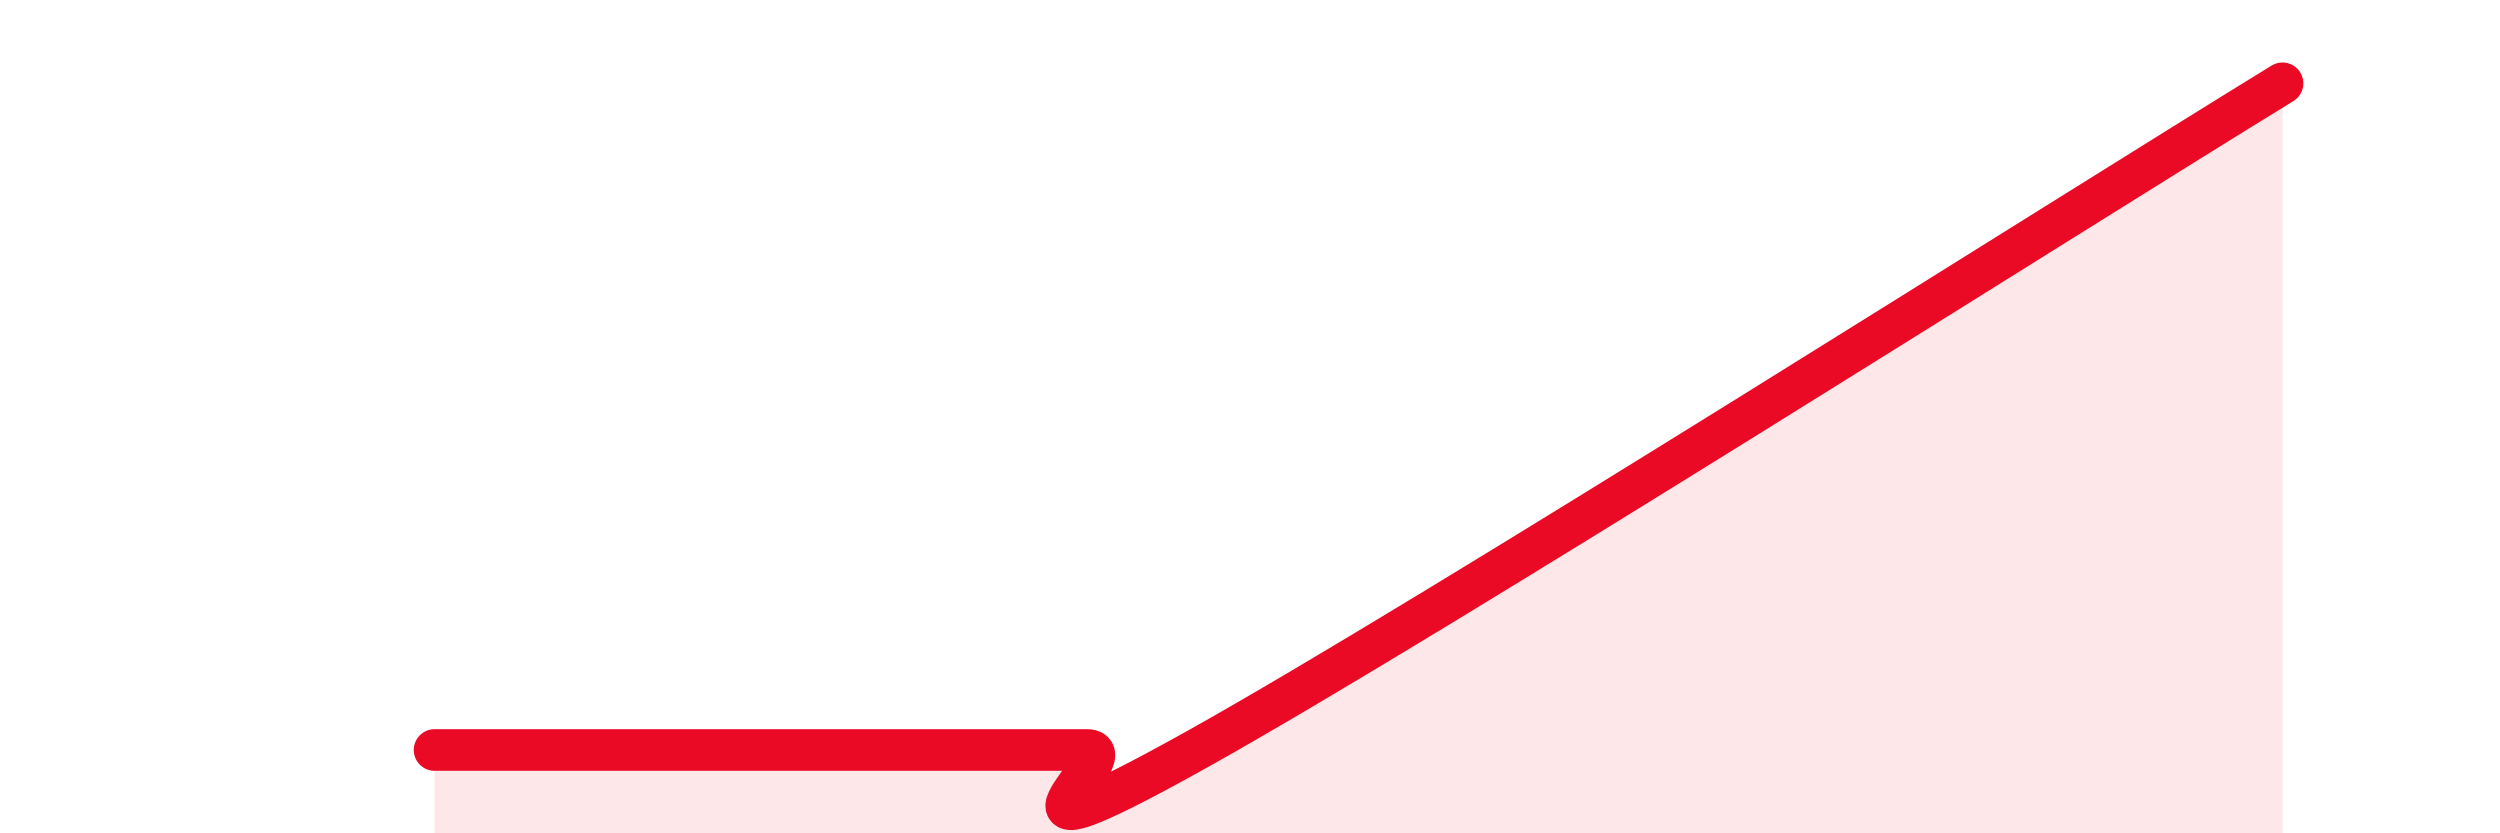 
    <svg width="60" height="20" viewBox="0 0 60 20" xmlns="http://www.w3.org/2000/svg">
      <path
        d="M 10.43,18 C 10.95,18 12,18 13.04,18 C 14.08,18 14.61,18 15.65,18 C 16.69,18 16.69,18 18.26,18 C 19.83,18 21.91,18 23.48,18 C 25.05,18 25.05,18 26.09,18 C 27.13,18 22.96,21.2 28.7,18 C 34.44,14.8 49.56,5.2 54.78,2L54.78 20L10.43 20Z"
        fill="#EB0A25"
        opacity="0.1"
        stroke-linecap="round"
        stroke-linejoin="round"
      />
      <path
        d="M 10.43,18 C 10.95,18 12,18 13.04,18 C 14.08,18 14.61,18 15.65,18 C 16.69,18 16.69,18 18.26,18 C 19.83,18 21.91,18 23.48,18 C 25.05,18 25.05,18 26.09,18 C 27.13,18 22.96,21.2 28.7,18 C 34.44,14.8 49.56,5.2 54.78,2"
        stroke="#EB0A25"
        stroke-width="1"
        fill="none"
        stroke-linecap="round"
        stroke-linejoin="round"
      />
    </svg>
  